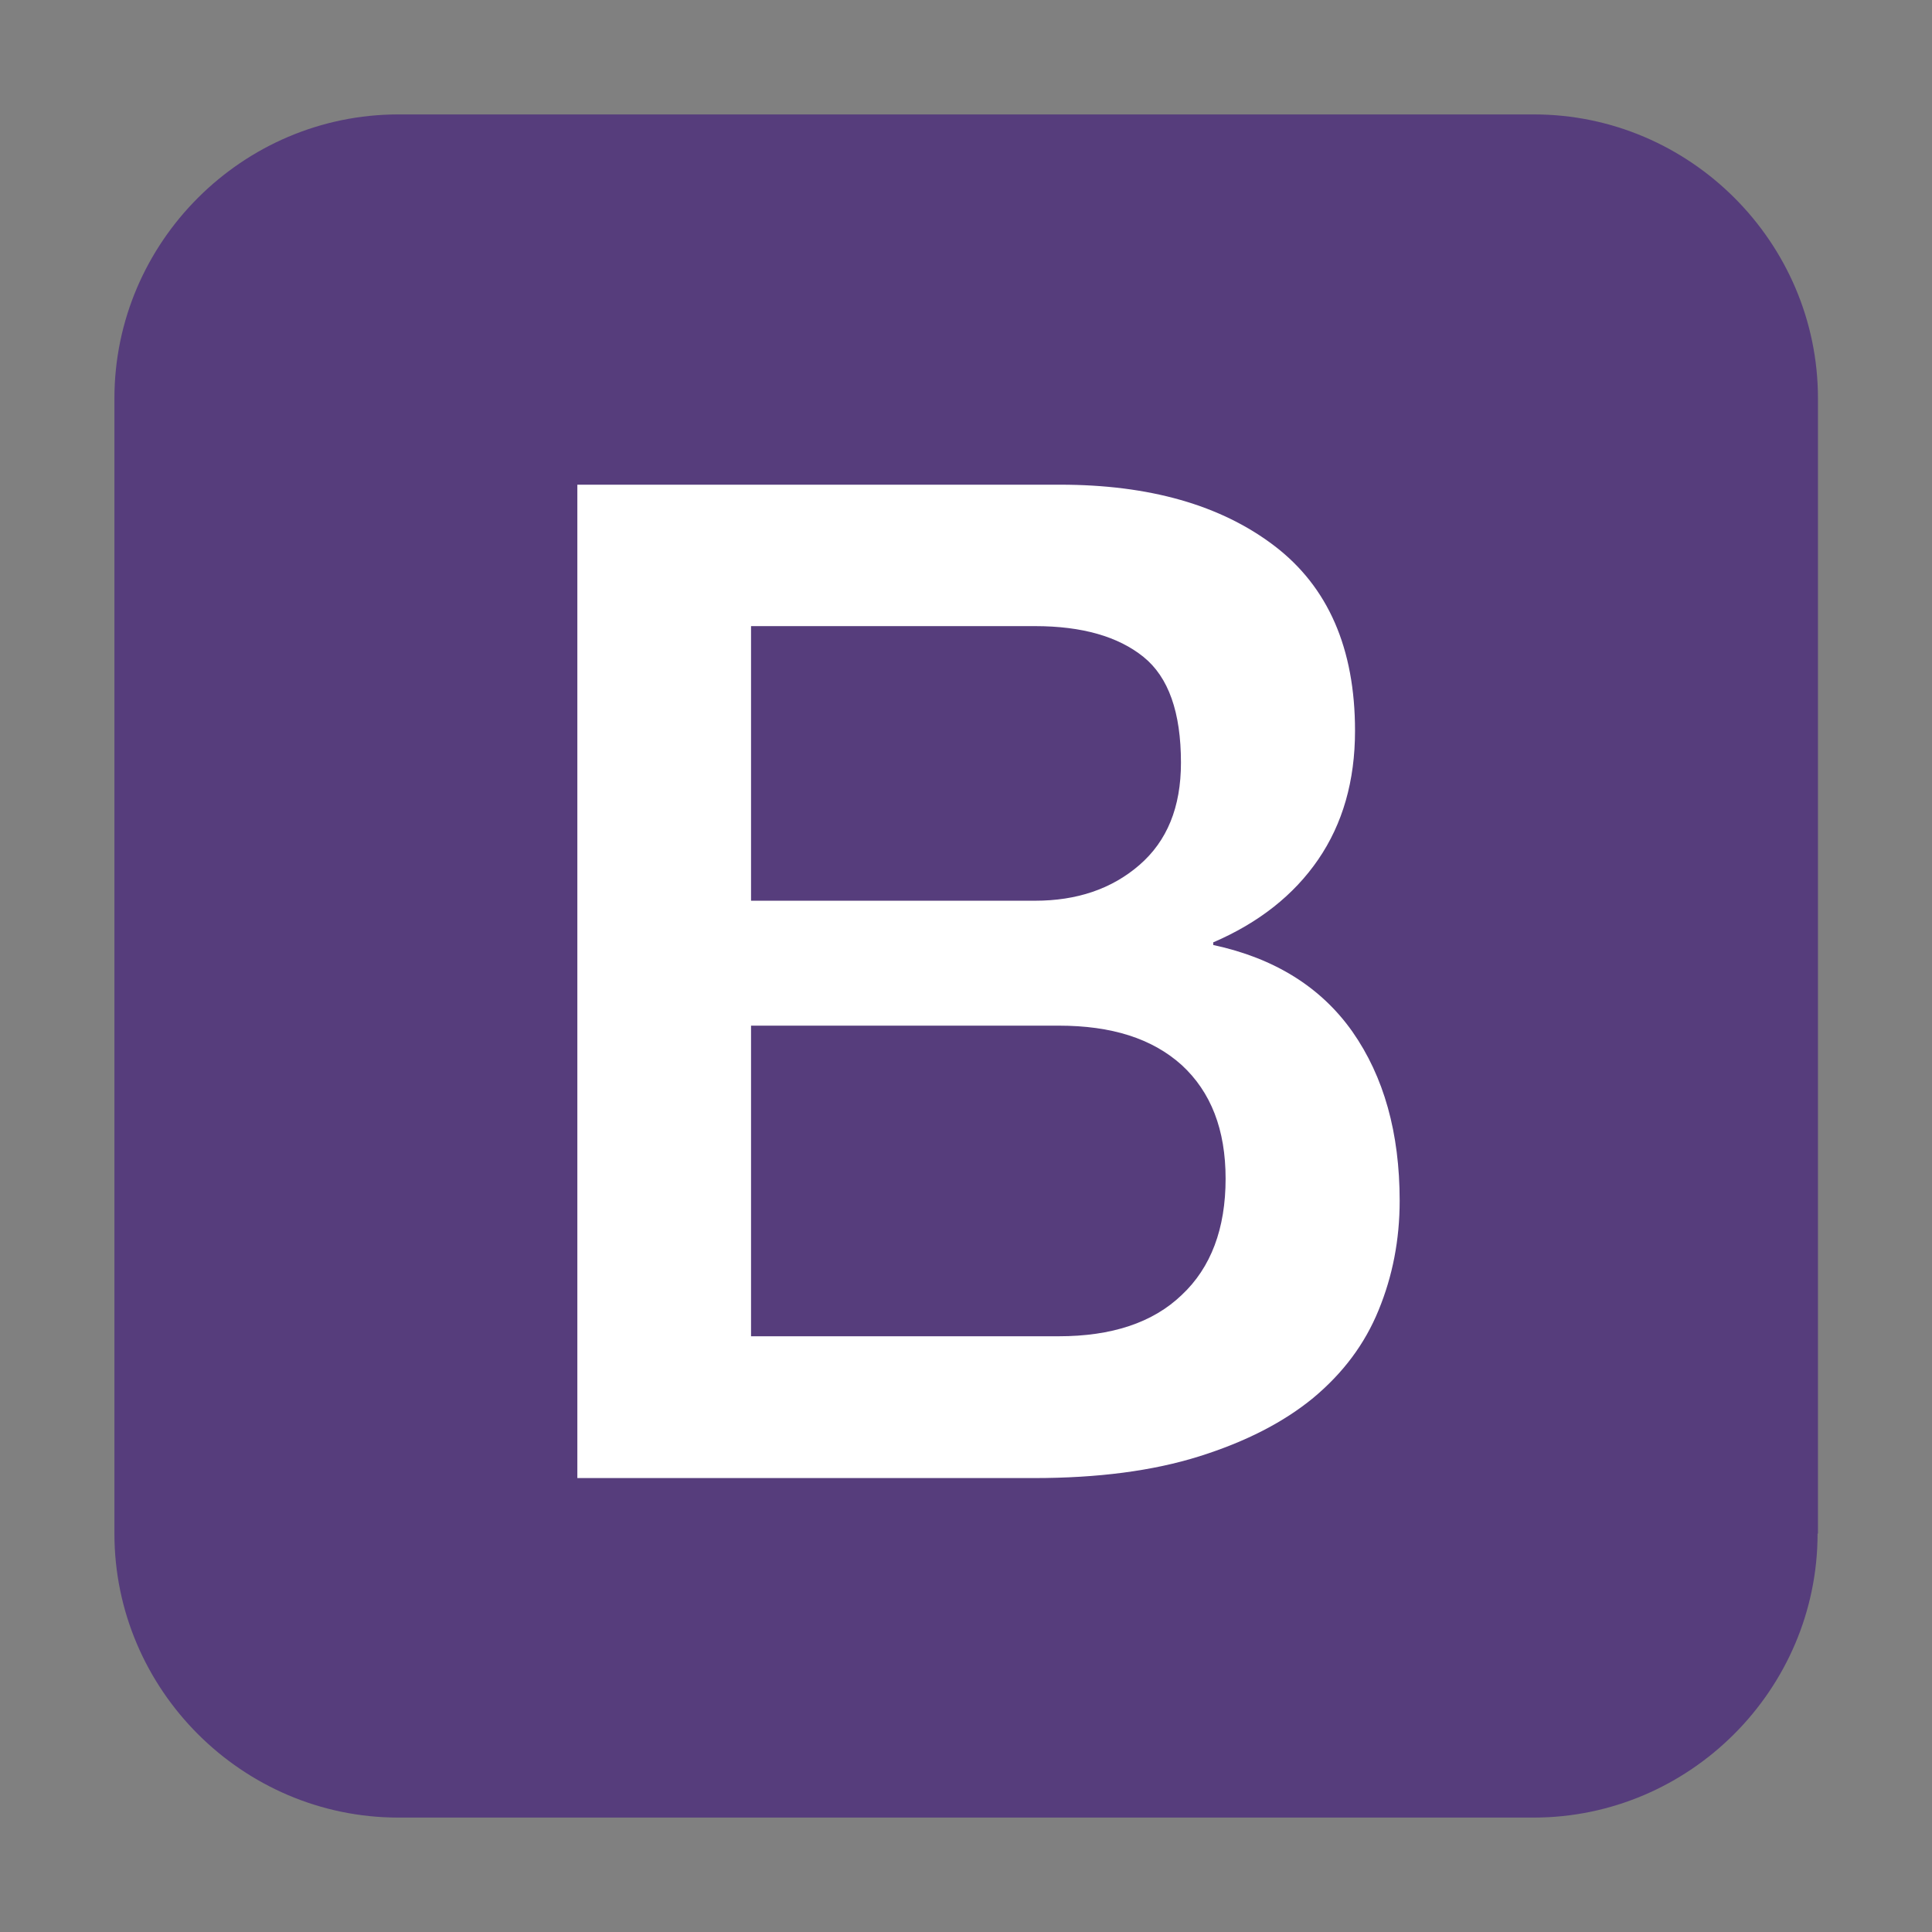 <?xml version="1.0" encoding="utf-8"?>
<!-- Generator: Adobe Illustrator 22.1.0, SVG Export Plug-In . SVG Version: 6.00 Build 0)  -->
<svg version="1.1" id="Layer_1" focusable="false" xmlns="http://www.w3.org/2000/svg" xmlns:xlink="http://www.w3.org/1999/xlink"
	 x="0px" y="0px" viewBox="0 0 515 515" style="enable-background:new 0 0 515 515;" xml:space="preserve">
<rect x="0" y="0" width="515" height="515" fill="#808080" stroke="none"/>
<style type="text/css">
	.st0{fill:#563D7C;}
	.st1{fill:#FFFFFF;}
</style>
<title>Bootstrap</title>
<g>
	<path class="st0" d="M484.5,408.8c0,41.6-34.1,75.7-75.7,75.7H106.2c-41.6,0-75.7-34.1-75.7-75.7V106.2c0-41.6,34.1-75.7,75.7-75.7
		h302.7c41.6,0,75.7,34.1,75.7,75.7V408.8z"/>
	<path class="st1" d="M153.9,129.2h128.7c23.7,0,42.8,5.4,57.1,16.3c14.3,10.9,21.5,27.3,21.5,49.3c0,13.4-3.3,24.8-9.8,34.3
		c-6.5,9.5-15.9,16.9-28,22.1v0.7c16.3,3.5,28.7,11.2,37.1,23.1c8.4,12,12.6,27,12.6,45.1c0,10.4-1.9,20.1-5.6,29.1
		c-3.7,9.1-9.5,16.8-17.4,23.4c-7.9,6.5-18,11.7-30.4,15.6c-12.4,3.9-27.1,5.8-44.1,5.8H153.9L153.9,129.2L153.9,129.2z
		 M200.2,240.1h75.7c11.1,0,20.4-3.1,27.8-9.5s11.1-15.4,11.1-27.3c0-13.4-3.3-22.8-10-28.2c-6.7-5.4-16.3-8.2-28.9-8.2h-75.7
		L200.2,240.1L200.2,240.1z M200.2,356.2h82c14.1,0,25.1-3.6,32.8-11c7.8-7.3,11.7-17.7,11.7-31c0-13.1-3.9-23.1-11.7-30.3
		c-7.9-7.1-18.7-10.5-32.8-10.5h-82V356.2z"/>
</g>
</svg>
